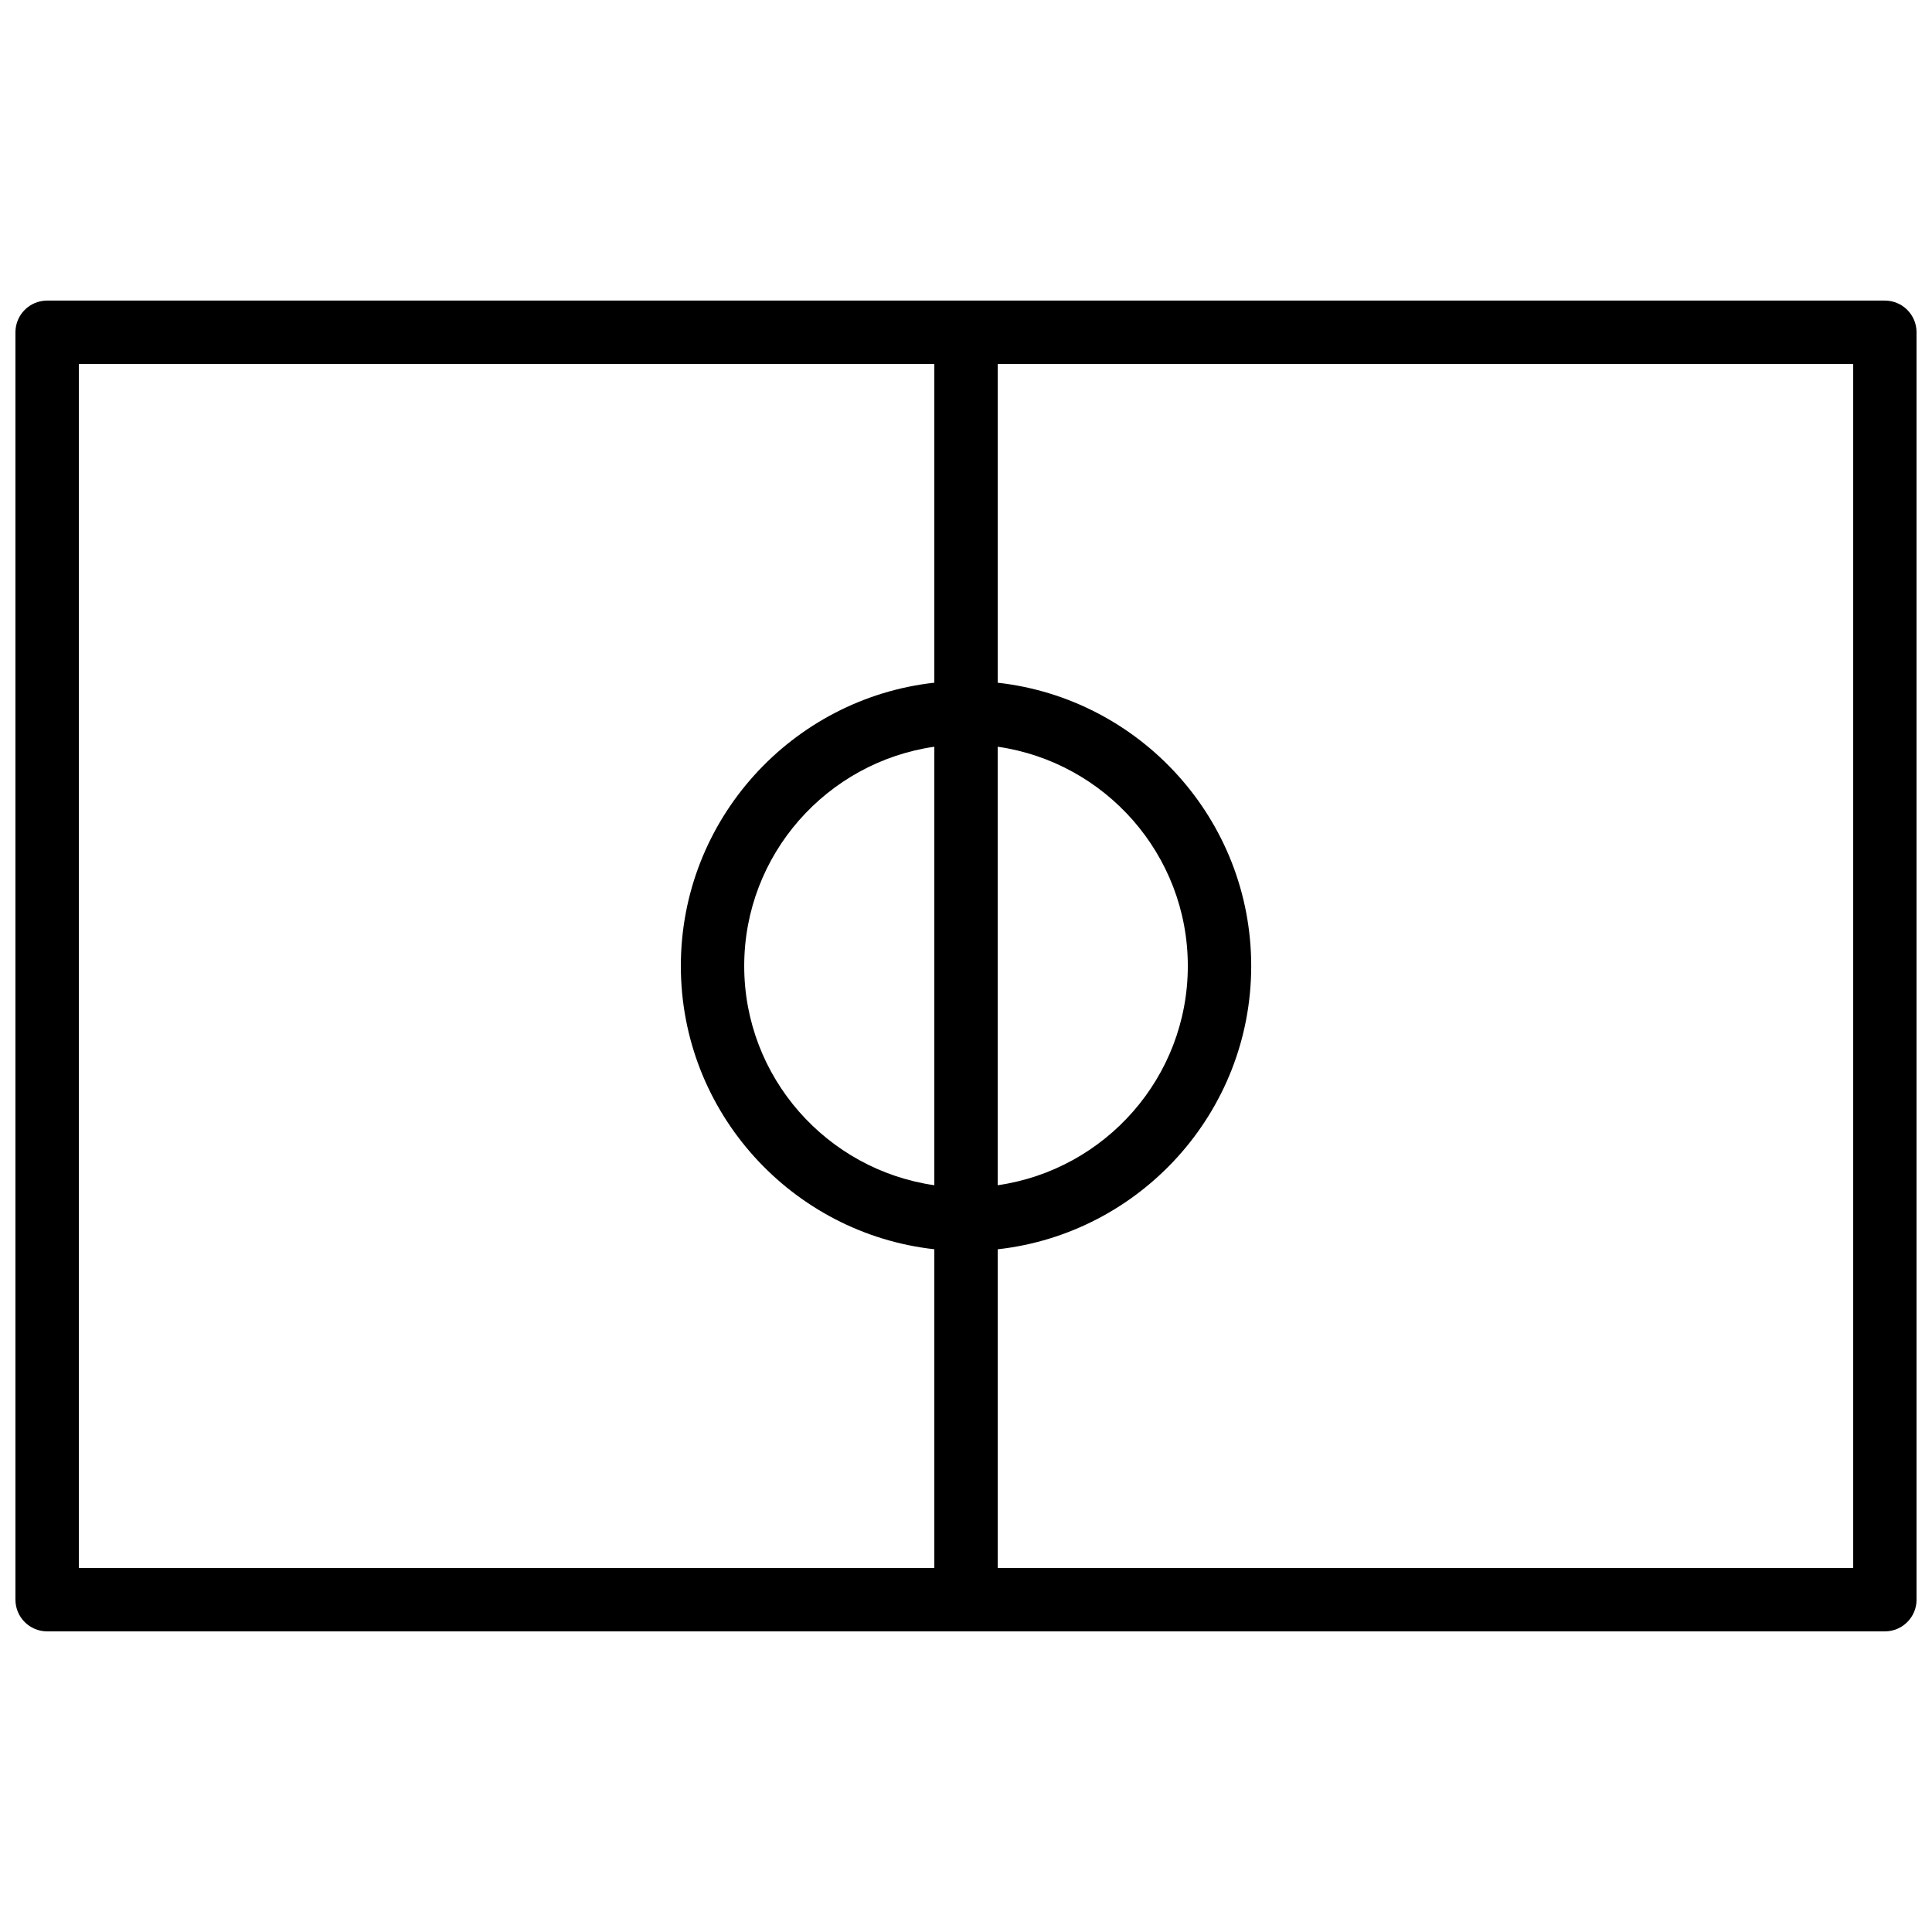 <?xml version="1.0" encoding="UTF-8"?>
<!-- The Best Svg Icon site in the world: iconSvg.co, Visit us! https://iconsvg.co -->
<svg width="800px" height="800px" version="1.1" viewBox="144 144 512 512" xmlns="http://www.w3.org/2000/svg">
 <defs>
  <clipPath id="a">
   <path d="m148.09 223h503.81v354h-503.81z"/>
  </clipPath>
 </defs>
 <g clip-path="url(#a)">
  <path d="m643.51 223.66h-487.02c-4.644 0-8.398 3.762-8.398 8.398v335.87c0 4.637 3.754 8.398 8.398 8.398h487.02c4.644 0 8.398-3.762 8.398-8.398l-0.004-335.87c0-4.637-3.754-8.398-8.395-8.398zm-235.11 118.23c28.441 4.098 50.383 28.551 50.383 58.105 0 29.559-21.941 54.008-50.383 58.105zm-16.793 116.21c-28.441-4.098-50.383-28.551-50.383-58.105 0-29.559 21.941-54.008 50.383-58.105zm0-133.18c-37.727 4.199-67.176 36.25-67.176 75.074 0 38.828 29.449 70.879 67.176 75.074v84.469h-226.71v-319.08h226.71zm243.51 234.62h-226.71v-84.465c37.727-4.199 67.176-36.25 67.176-75.074 0-38.828-29.449-70.879-67.176-75.074v-84.469h226.71z"/>
 </g>
</svg>